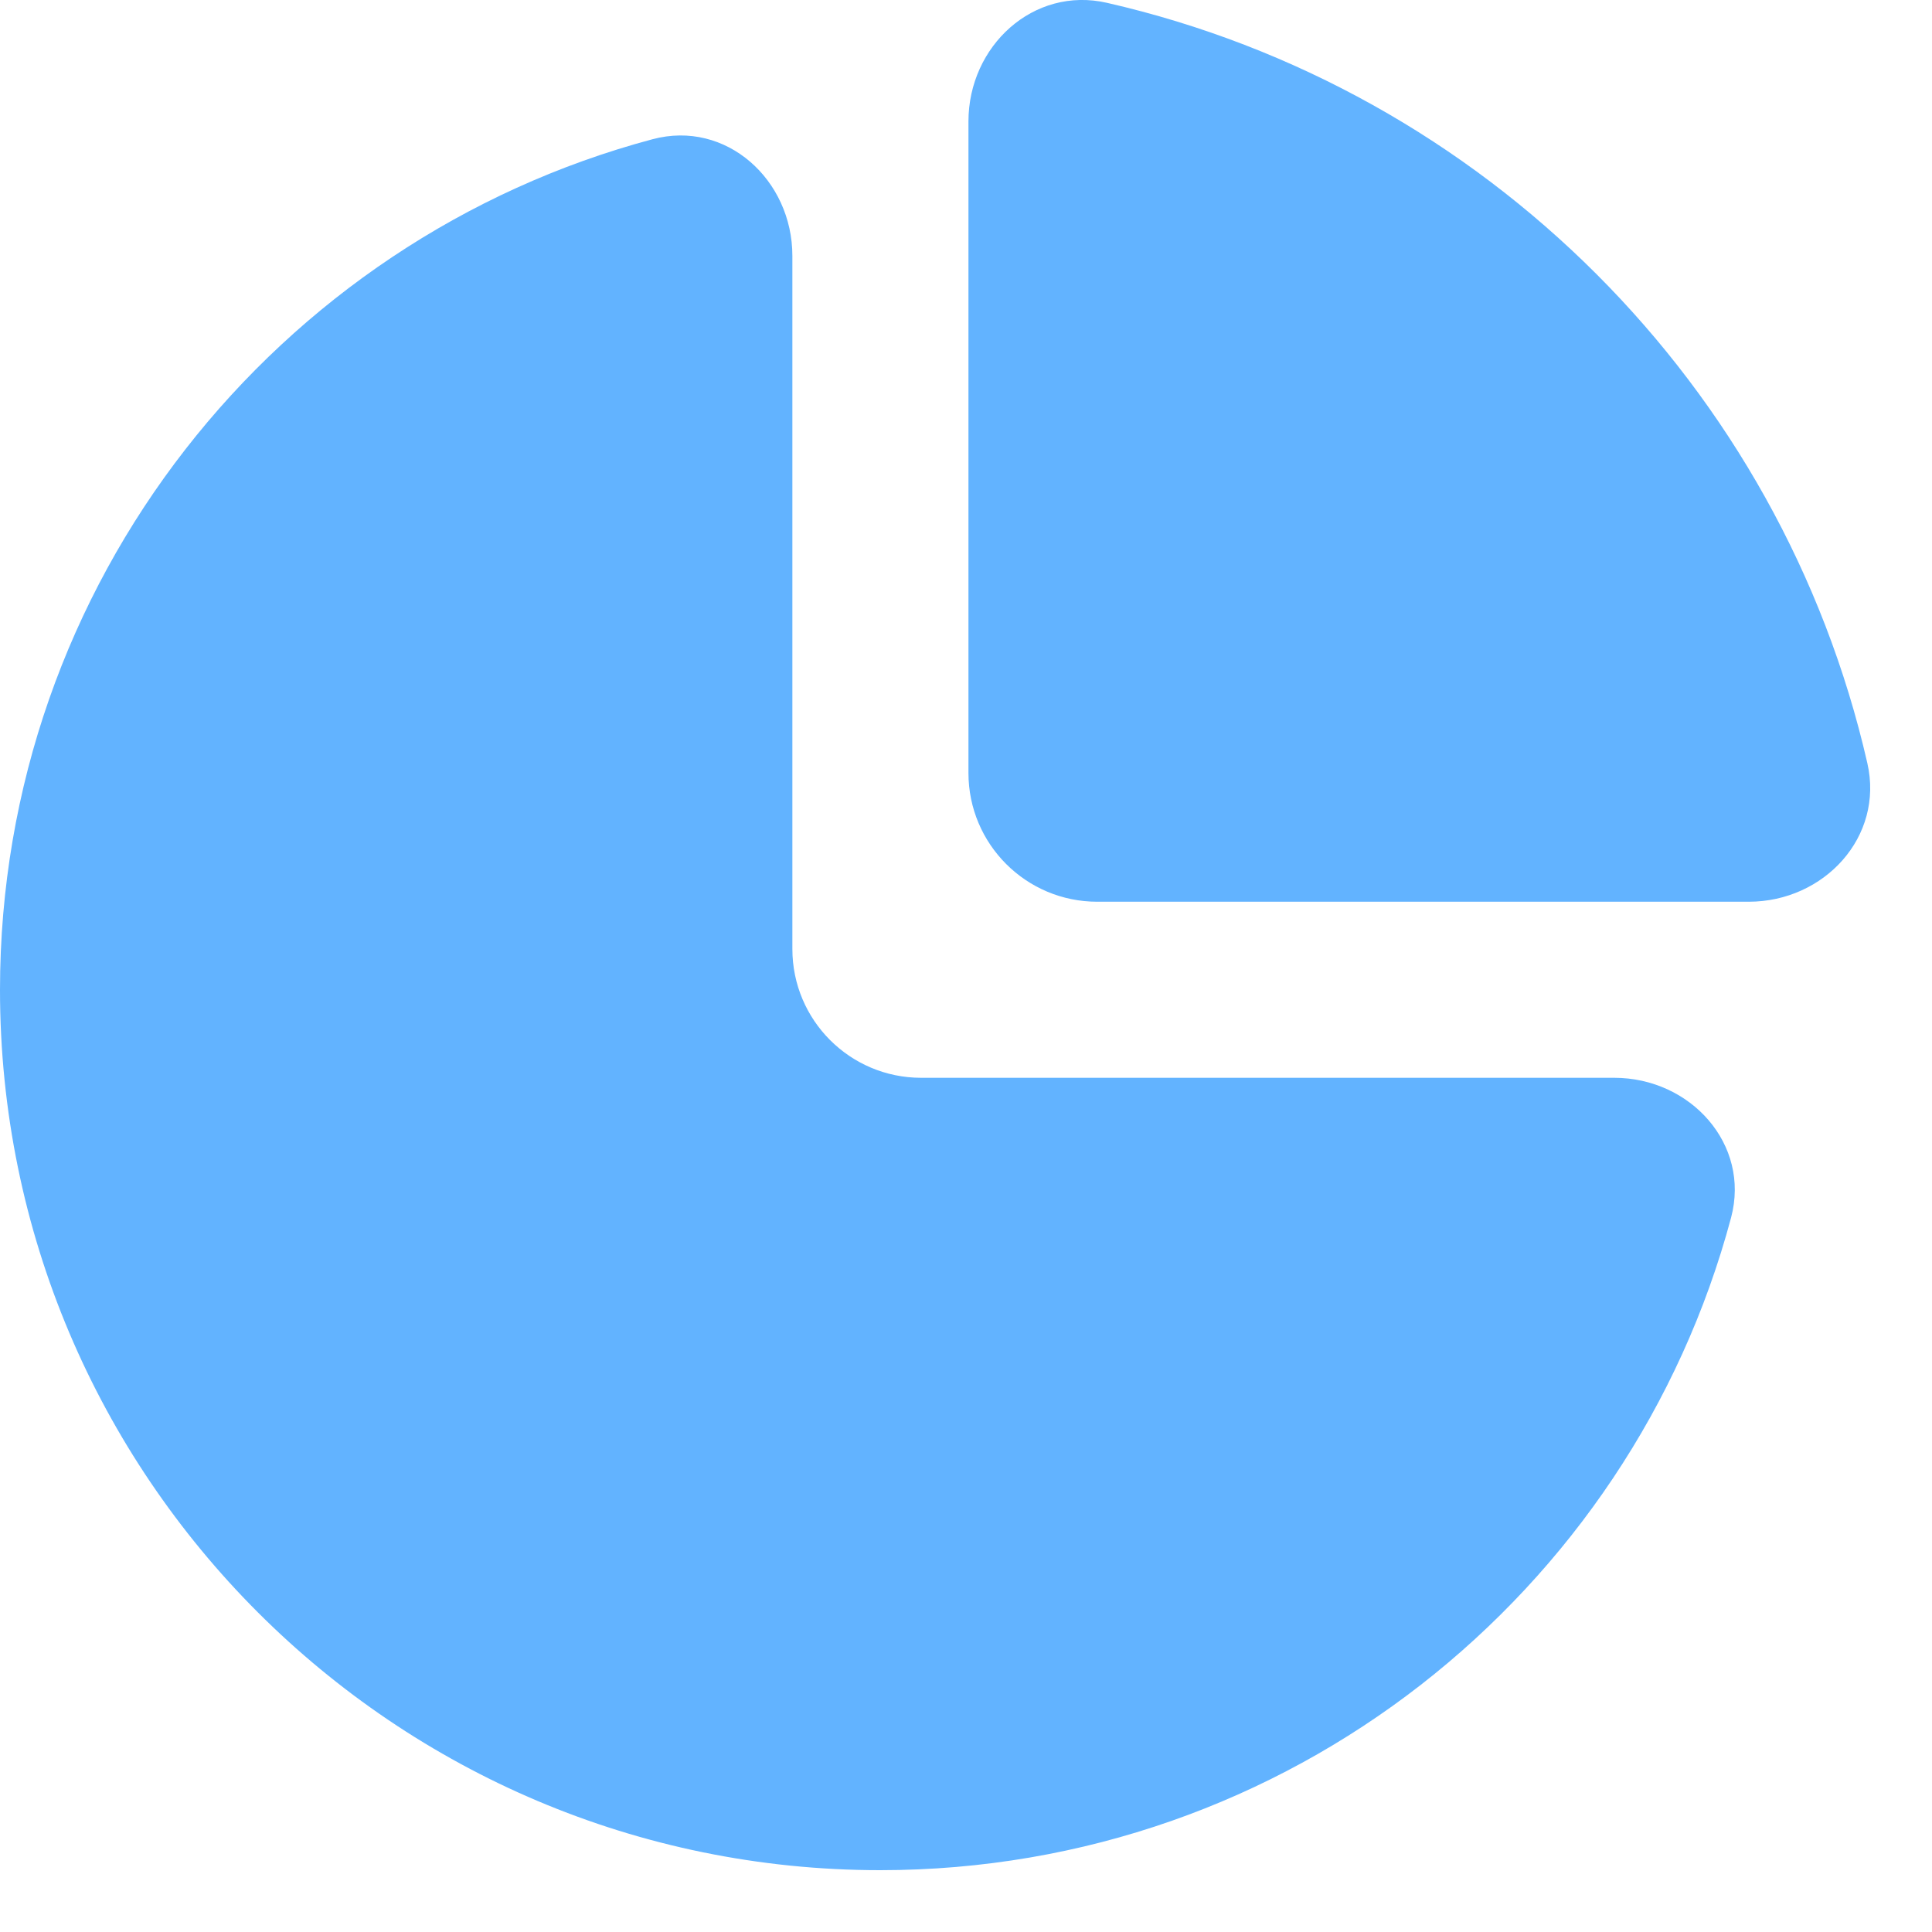 <svg width="15" height="15" viewBox="0 0 15 15" fill="none" xmlns="http://www.w3.org/2000/svg">
<path d="M5.066 1.081C5.638 0.928 6.152 1.396 6.152 1.987V7.368C6.152 7.921 6.6 8.368 7.152 8.368H12.533C13.124 8.368 13.592 8.883 13.44 9.454C12.66 12.371 9.999 14.52 6.835 14.52C3.06 14.52 0 11.46 0 7.685C0 4.522 2.149 1.86 5.066 1.081ZM7.519 0.943C7.519 0.357 8.024 -0.109 8.595 0.022C11.523 0.692 13.829 2.997 14.498 5.925C14.629 6.497 14.163 7.001 13.577 7.001H8.519C7.967 7.001 7.519 6.554 7.519 6.001V0.943Z" fill="#62B3FF"/>
</svg>

